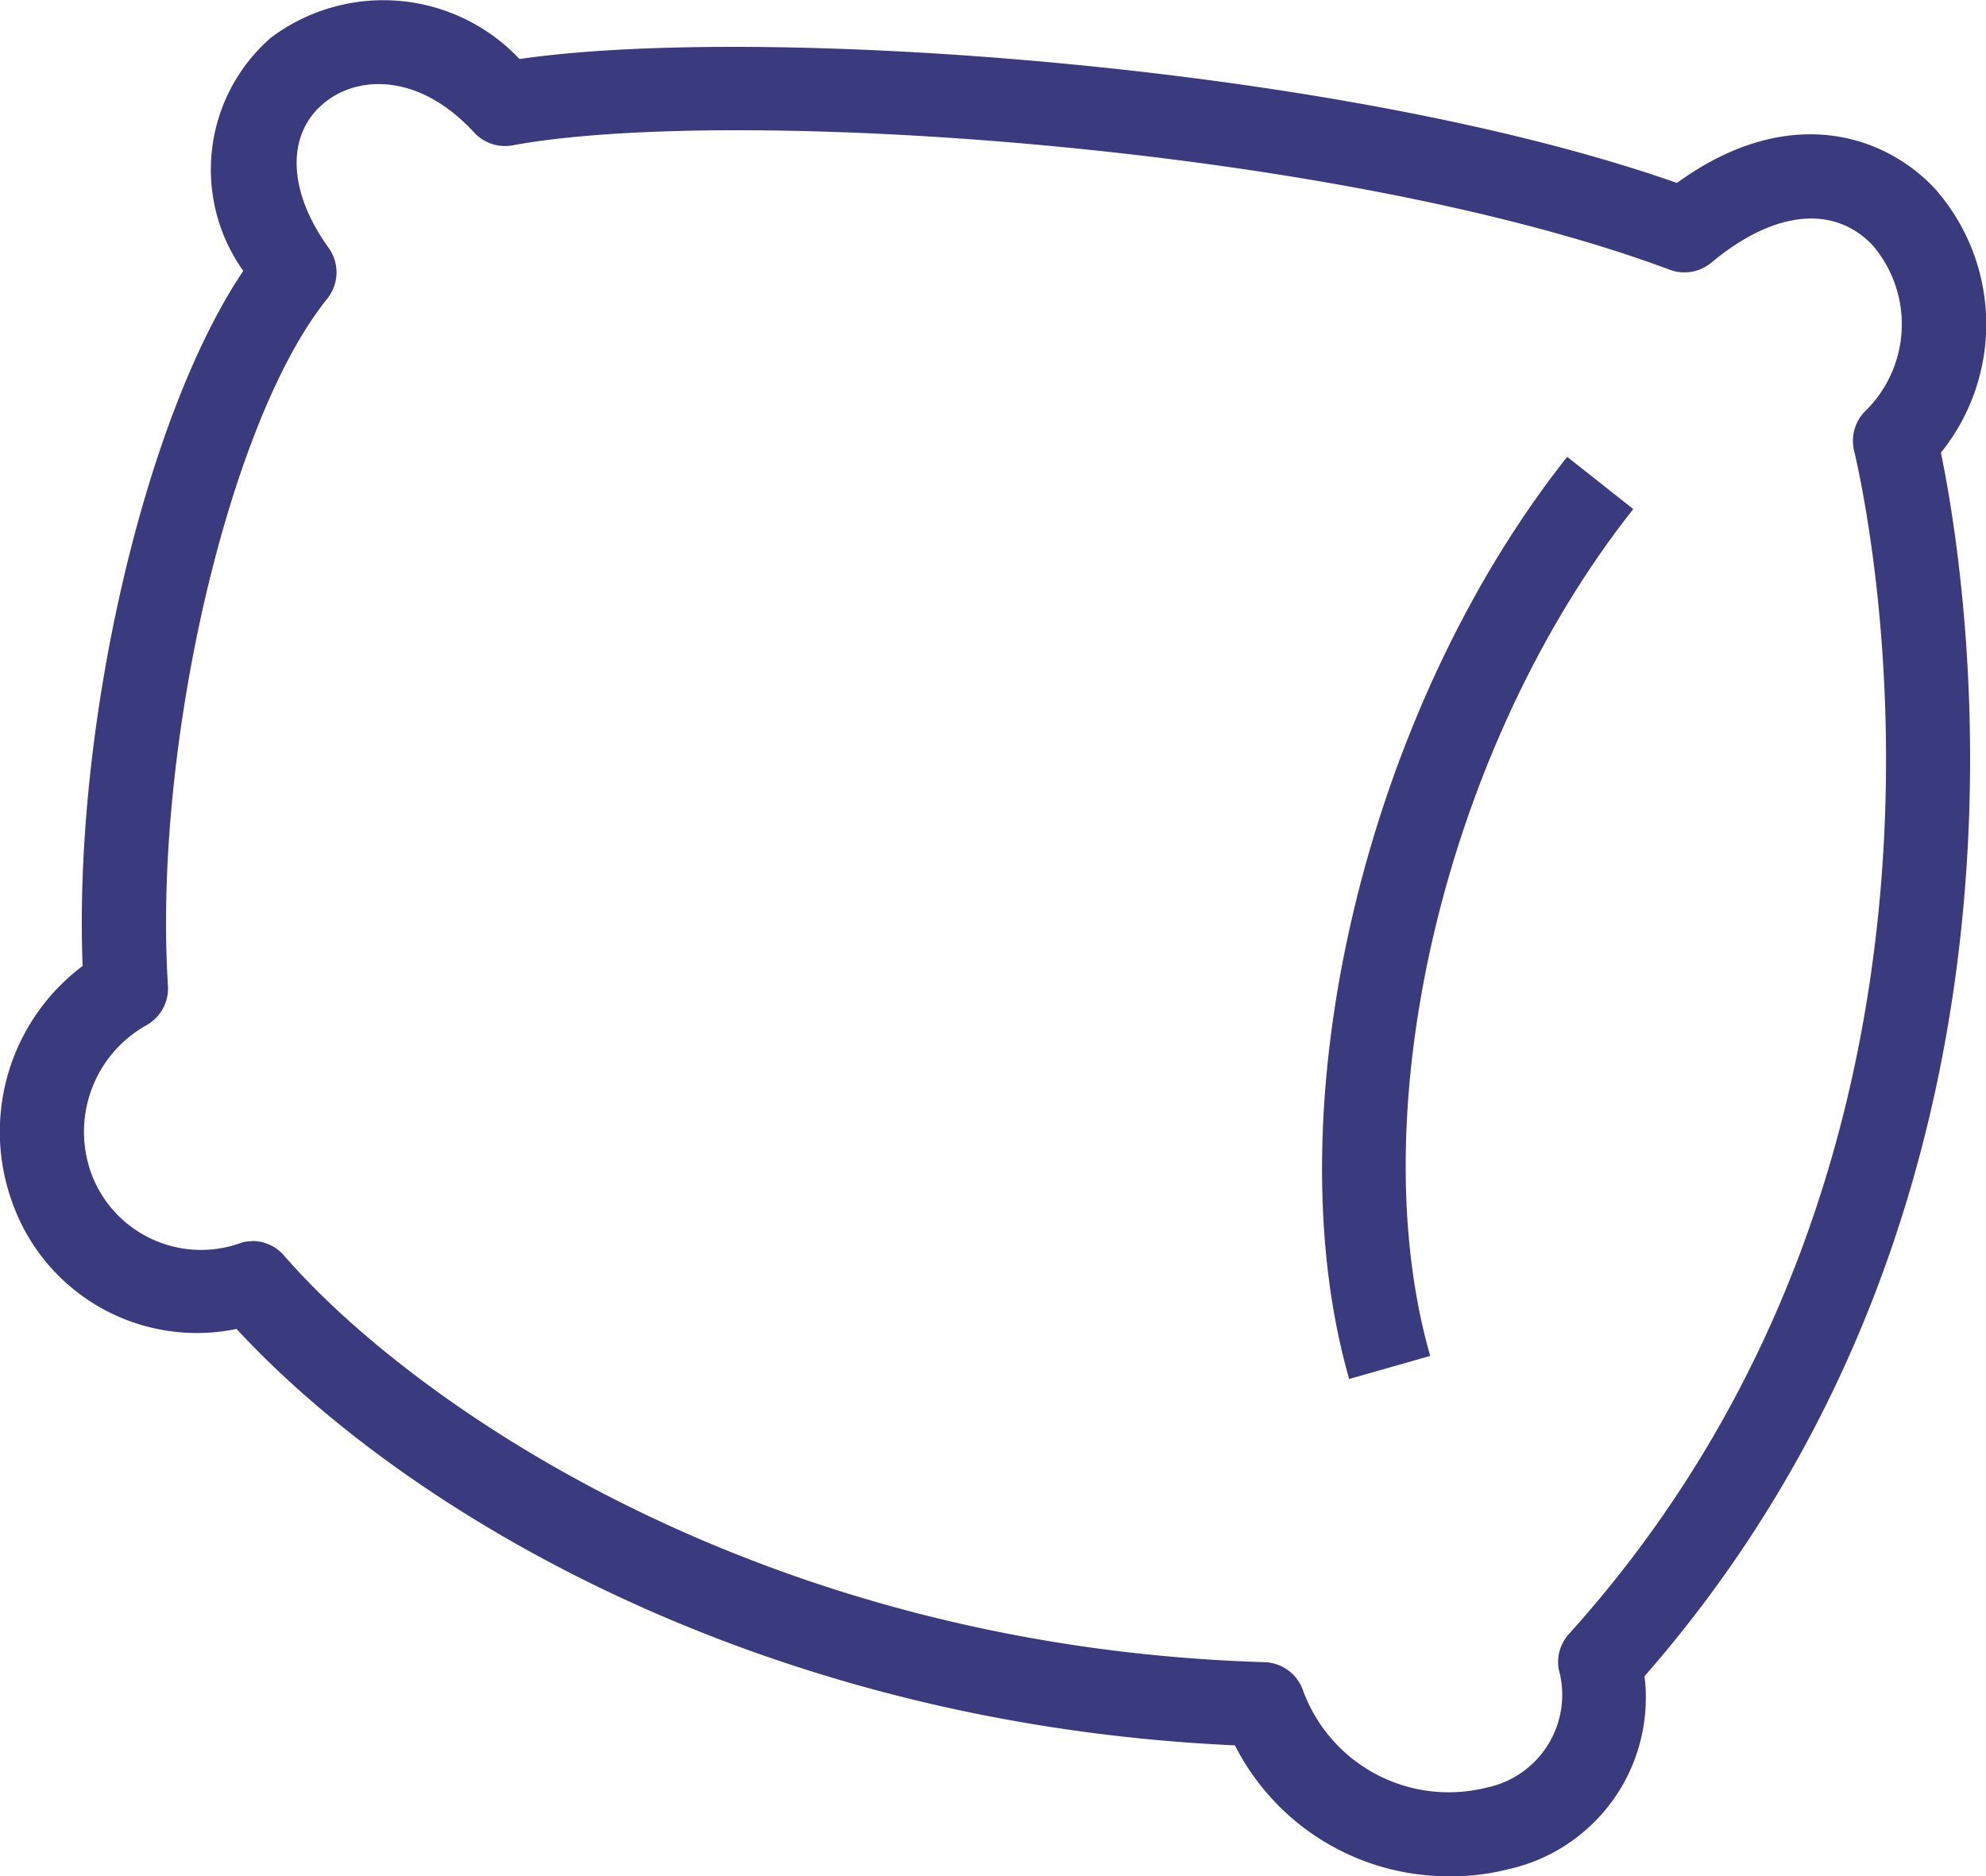 <svg xmlns="http://www.w3.org/2000/svg" xmlns:xlink="http://www.w3.org/1999/xlink" width="37" height="34.962" viewBox="0 0 37 34.962"><defs><clipPath id="a"><rect width="37" height="34.962" fill="#3a3b7e"/></clipPath></defs><g transform="translate(0 0)"><g transform="translate(0 0)" clip-path="url(#a)"><path d="M27.027,34.962a4.457,4.457,0,0,1-4.02-2.439c-8.832-.4-15.431-4.331-18.6-7.759A3.648,3.648,0,0,1,.254,22.475,3.864,3.864,0,0,1,1.539,18C1.366,13.5,2.7,7.769,4.532,5.048A3.257,3.257,0,0,1,5.05.7a3.487,3.487,0,0,1,4.629.4c4.429-.649,15.236.088,21.563,2.309,2.056-1.494,3.85-.911,4.8.1a3.813,3.813,0,0,1,.118,4.926c.524,2.542,2.289,13.867-5.522,22.8a3.274,3.274,0,0,1-2.553,3.6,4.3,4.3,0,0,1-1.054.129M4.7,23.125a.782.782,0,0,1,.593.272c2.319,2.678,8.775,7.289,18.265,7.576a.785.785,0,0,1,.717.524,2.89,2.89,0,0,0,3.418,1.814A1.766,1.766,0,0,0,29.038,31.1a.782.782,0,0,1,.191-.651c8.1-8.988,5.621-20.743,5.313-22.054a.782.782,0,0,1,.194-.72,2.265,2.265,0,0,0,.156-3.1c-.724-.769-1.847-.651-3.007.318a.786.786,0,0,1-.778.133C24.874,2.7,13.6,1.959,9.552,2.708a.785.785,0,0,1-.72-.24C7.811,1.358,6.67,1.4,6.042,1.916c-.715.583-.684,1.643.079,2.7a.785.785,0,0,1-.026.953c-1.832,2.267-3.246,8.367-2.966,12.8a.786.786,0,0,1-.413.742,2.276,2.276,0,0,0-.993,2.813,2.181,2.181,0,0,0,2.8,1.224.818.818,0,0,1,.179-.02" transform="translate(0 0)" fill="#3a3b7e"/><path d="M31.89,28.03c-1.444-5.045.3-12.432,4.062-17.184l1.231.974C33.707,16.212,32.08,22.994,33.4,27.6Z" transform="translate(-6.755 -2.334)" fill="#3a3b7e"/></g></g></svg>